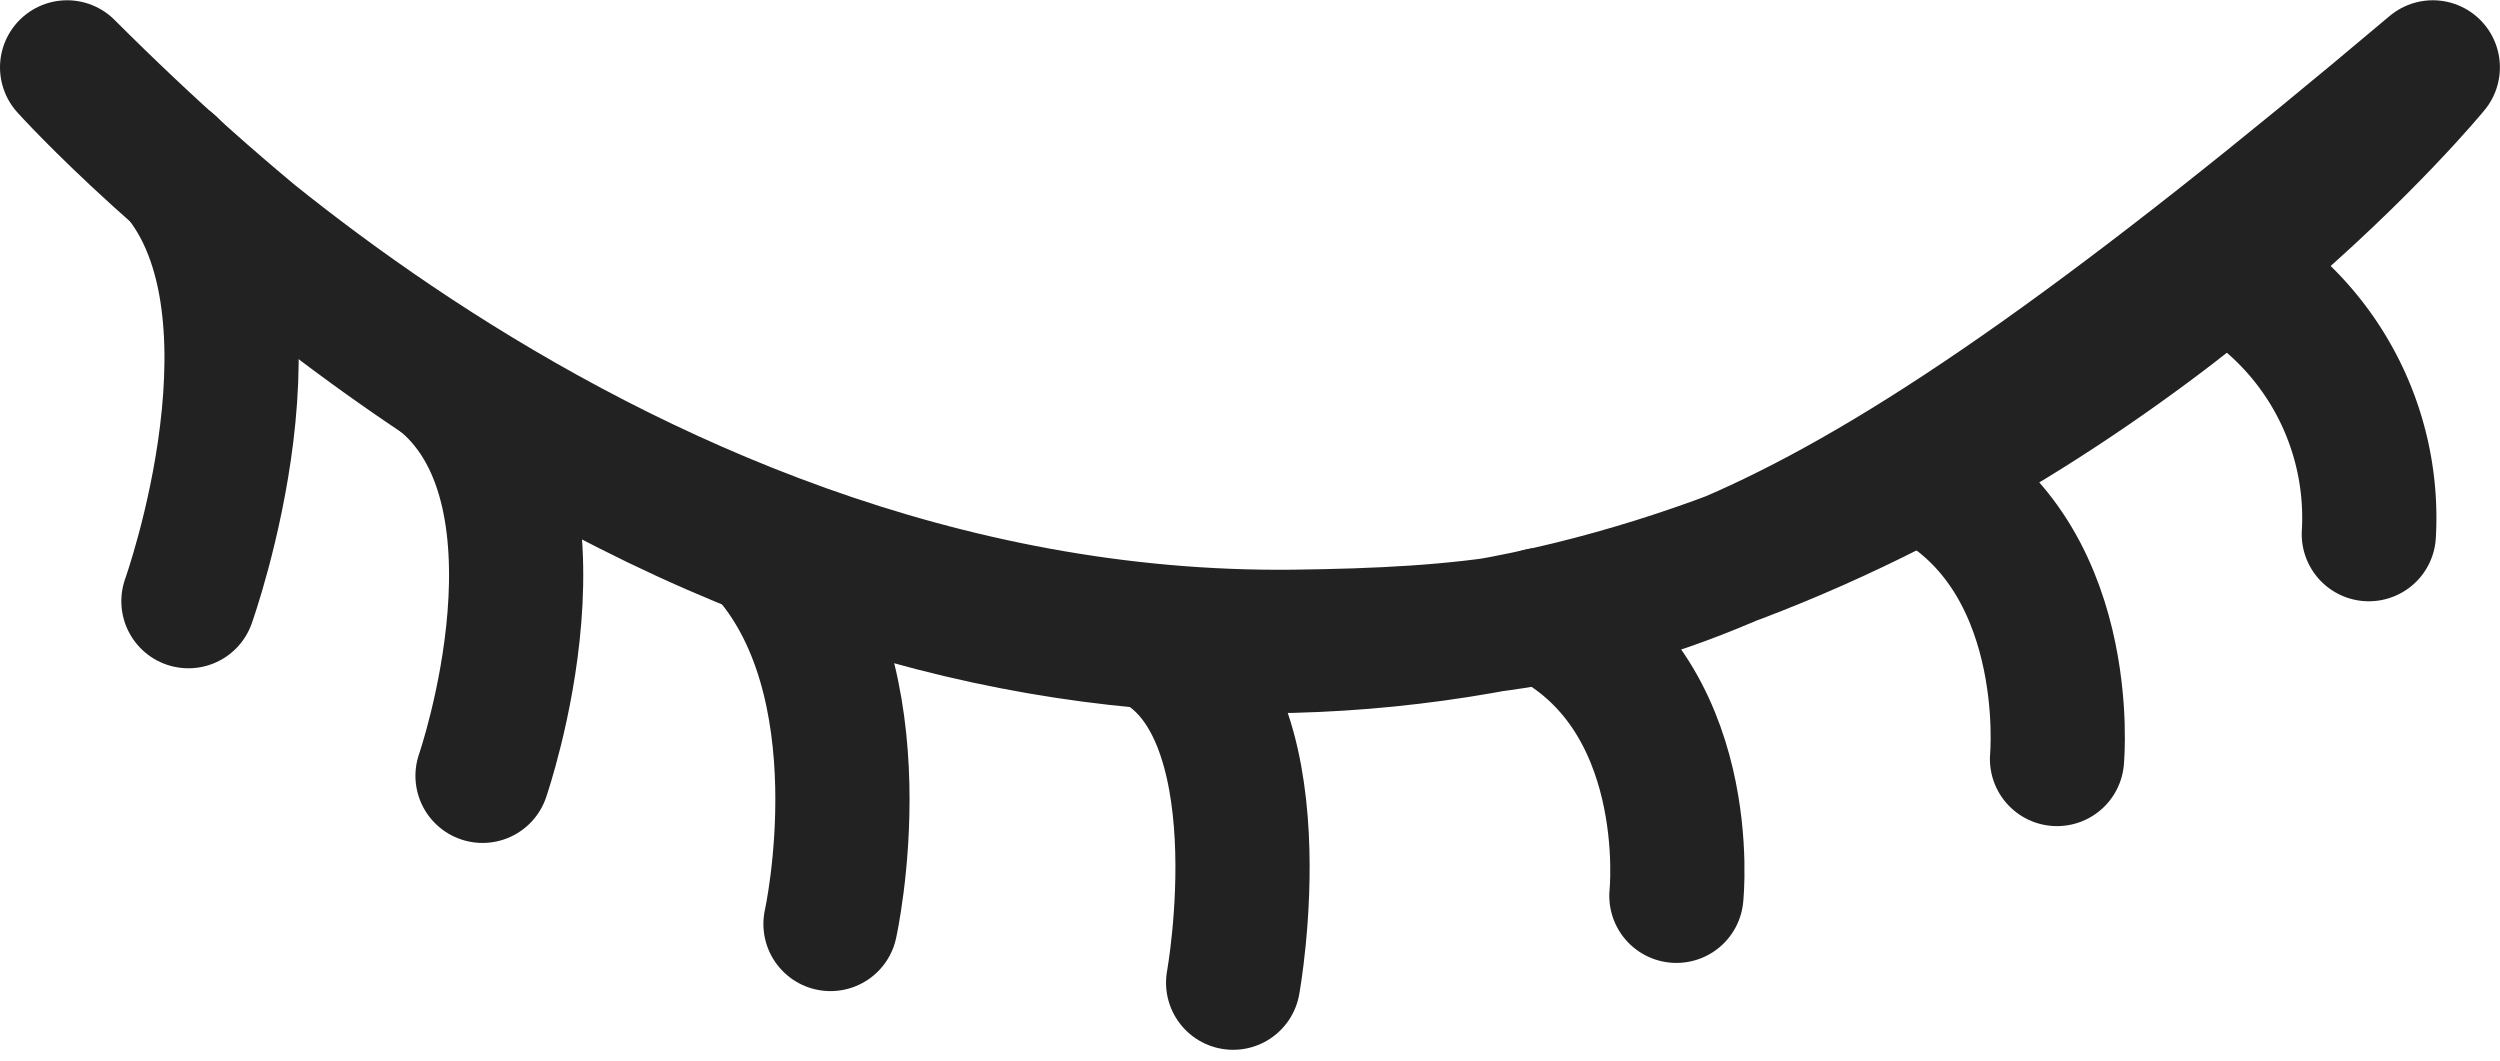 <svg xmlns="http://www.w3.org/2000/svg" width="27.941" height="11.855" viewBox="0 0 27.941 11.855">
  <g id="Group_4500" data-name="Group 4500" transform="translate(29.822 13.95) rotate(180)">
    <g id="Group_4501" data-name="Group 4501" transform="translate(2 -7)">
      <path id="Path_2437" data-name="Path 2437" d="M1,28.2s11.884-14.556,26.44,0c0,0-5.791-6.454-13.709-6.364C9.953,21.884,7.93,22.353,1,28.2Z" transform="translate(-0.368 -8.003)" fill="none" stroke="#222" stroke-linecap="round" stroke-linejoin="round" stroke-width="1.5"/>
      <path id="Path_2438" data-name="Path 2438" d="M2.131,23.712a3.19,3.19,0,0,0,1.617,2.962" transform="translate(-0.784 -8.732)" fill="none" stroke="#222" stroke-linecap="round" stroke-linejoin="round" stroke-width="1.5"/>
      <path id="Path_2439" data-name="Path 2439" d="M7.643,19.733s-.217,2.341,1.543,3.189" transform="translate(-2.811 -7.266)" fill="none" stroke="#222" stroke-linecap="round" stroke-linejoin="round" stroke-width="1.5"/>
      <path id="Path_2440" data-name="Path 2440" d="M14.375,17.314s-.241,2.287,1.516,3.14" transform="translate(-5.289 -6.376)" fill="none" stroke="#222" stroke-linecap="round" stroke-linejoin="round" stroke-width="1.5"/>
      <path id="Path_2441" data-name="Path 2441" d="M22.162,15.777s-.565,3.1.926,3.815" transform="translate(-8.122 -5.81)" fill="none" stroke="#222" stroke-linecap="round" stroke-linejoin="round" stroke-width="1.5"/>
      <path id="Path_2442" data-name="Path 2442" d="M29.268,16.815s-.606,2.73.764,4.2" transform="translate(-10.728 -6.192)" fill="none" stroke="#222" stroke-linecap="round" stroke-linejoin="round" stroke-width="1.5"/>
      <path id="Path_2443" data-name="Path 2443" d="M35.283,19.436s-1.119,3.238.505,4.48" transform="translate(-12.854 -7.157)" fill="none" stroke="#222" stroke-linecap="round" stroke-linejoin="round" stroke-width="1.5"/>
      <path id="Path_2444" data-name="Path 2444" d="M40.425,22.526s-1.208,3.376.2,4.87" transform="translate(-14.709 -8.295)" fill="none" stroke="#222" stroke-linecap="round" stroke-linejoin="round" stroke-width="1.5"/>
    </g>
  </g>
</svg>
